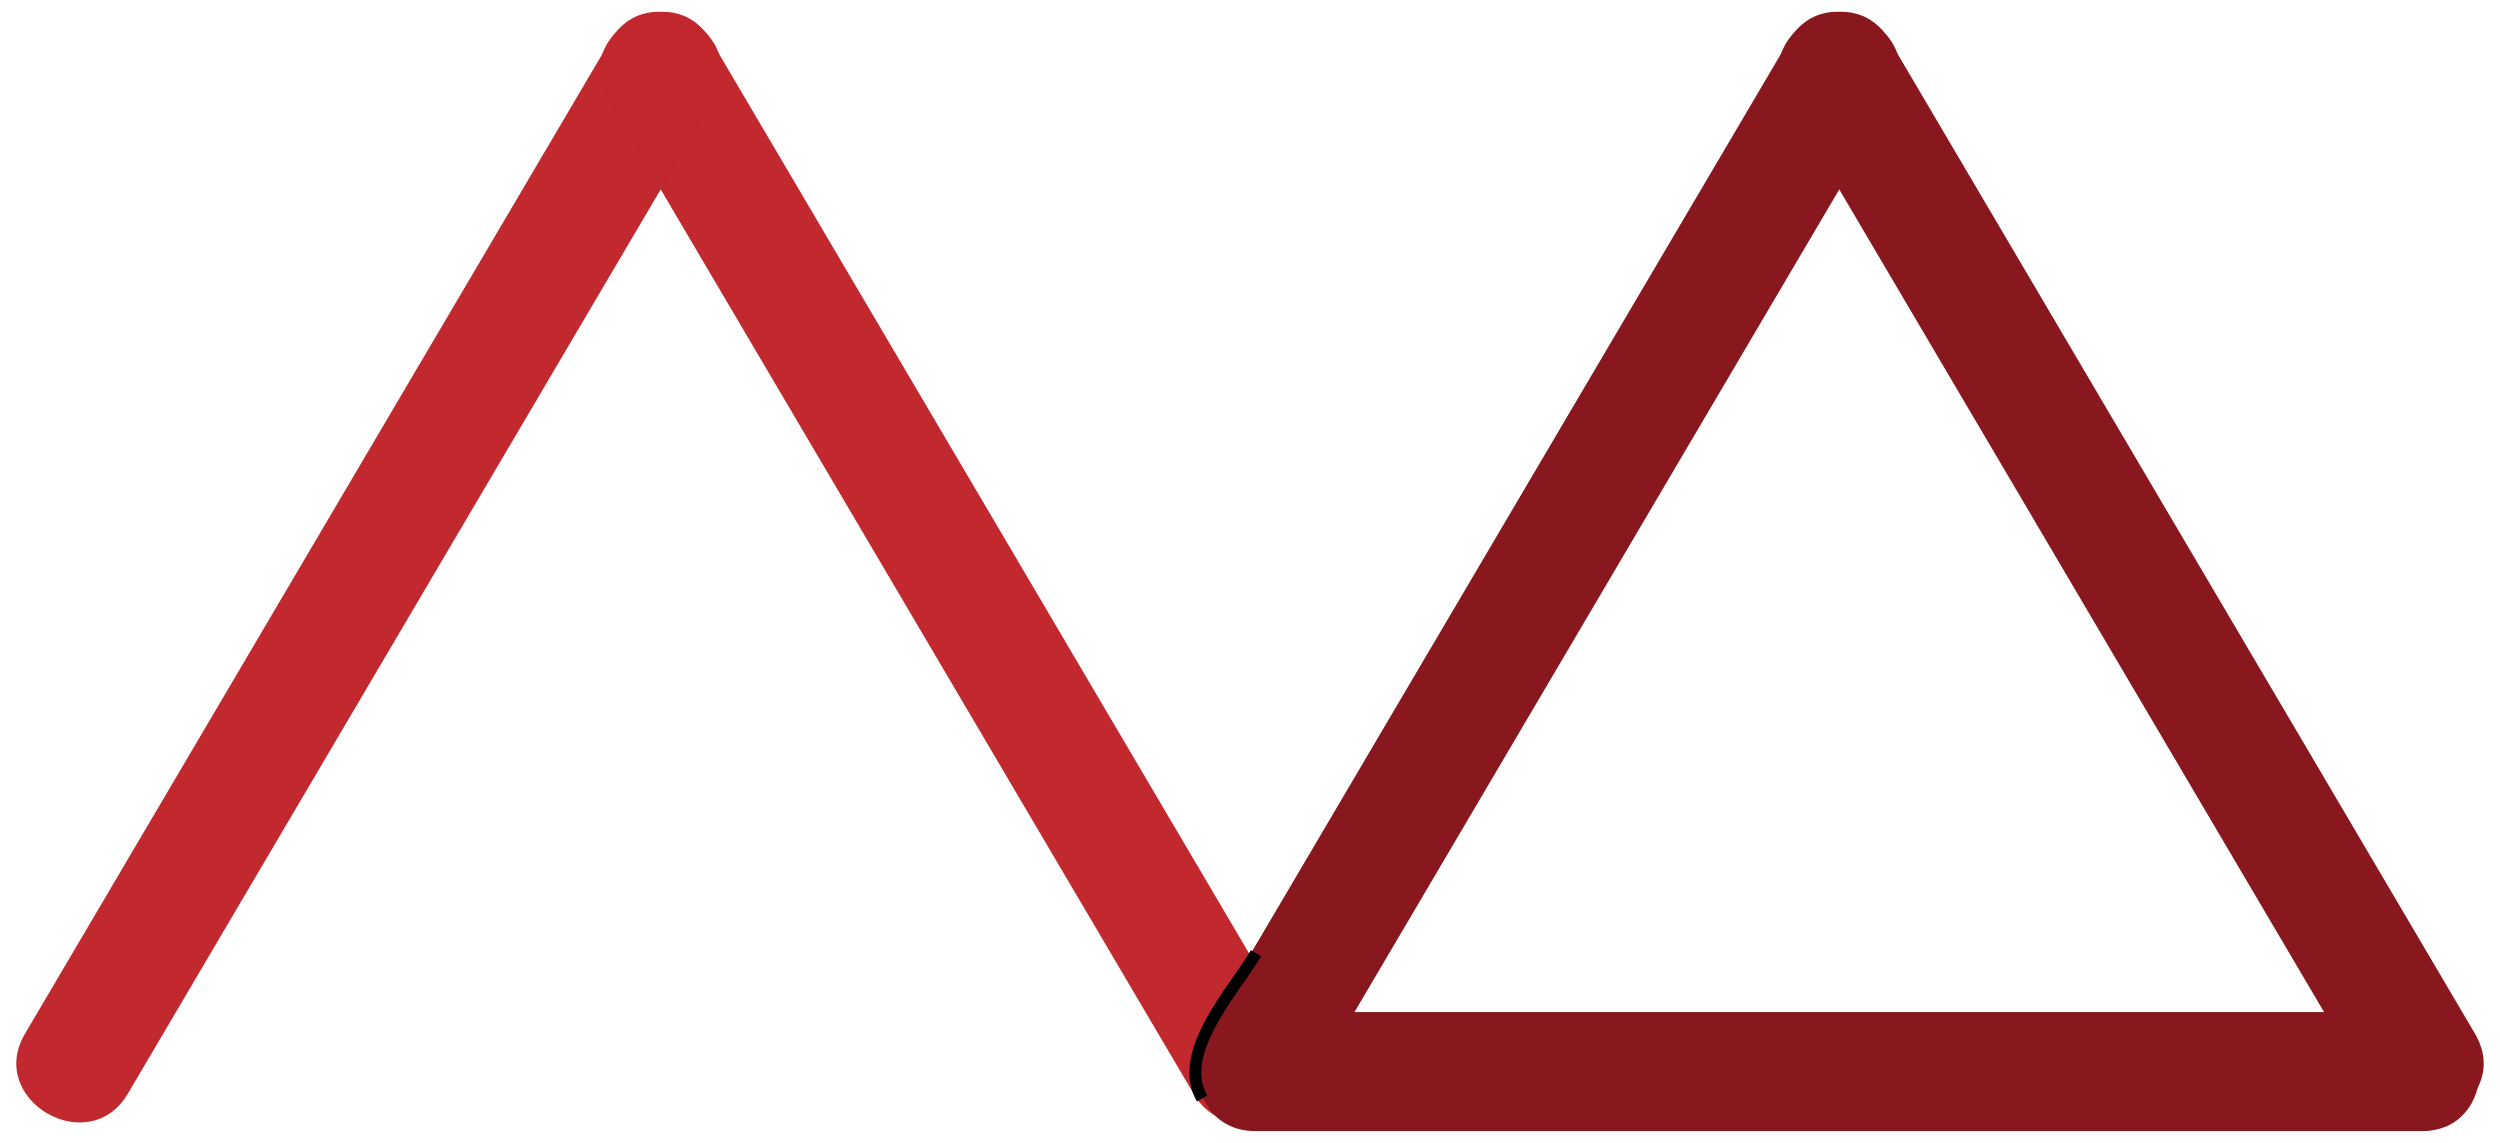 <?xml version="1.0" encoding="utf-8"?>
<!-- Generator: Adobe Illustrator 16.0.0, SVG Export Plug-In . SVG Version: 6.00 Build 0)  -->
<!DOCTYPE svg PUBLIC "-//W3C//DTD SVG 1.1//EN" "http://www.w3.org/Graphics/SVG/1.1/DTD/svg11.dtd">
<svg version="1.1" id="Layer_1" xmlns="http://www.w3.org/2000/svg" xmlns:xlink="http://www.w3.org/1999/xlink" x="0px" y="0px"
	 width="210px" height="96px" viewBox="0 0 210 96" enable-background="new 0 0 210 96" xml:space="preserve">
<g opacity="0.99">
	<line fill="none" x1="6.417" y1="89.354" x2="55.581" y2="5.924"/>
	<g>
		<path fill="#C1272D" d="M10.734,91.877c16.388-27.811,32.776-55.62,49.164-83.43C63.18,2.879,54.534-2.15,51.264,3.4
			C34.875,31.21,18.488,59.02,2.1,86.831C-1.182,92.398,7.464,97.427,10.734,91.877L10.734,91.877z"/>
	</g>
</g>
<g opacity="0.99">
	<line fill="none" x1="104.583" y1="89.355" x2="55.417" y2="5.923"/>
	<g>
		<path fill="#C1272D" d="M108.9,86.832C92.512,59.021,76.123,31.21,59.734,3.4c-3.27-5.55-11.916-0.522-8.634,5.047
			c16.389,27.811,32.777,55.622,49.166,83.432C103.536,97.428,112.182,92.4,108.9,86.832L108.9,86.832z"/>
	</g>
</g>
<g>
	<line fill="none" x1="203.45" y1="90.511" x2="105.45" y2="90.511"/>
	<g>
		<path fill="#88181E" d="M203.45,85.011c-32.667,0-65.333,0-98,0c-6.448,0-6.448,10.001,0,10.001c32.667,0,65.333,0,98,0
			C209.898,95.012,209.898,85.011,203.45,85.011L203.45,85.011z"/>
	</g>
</g>
<g>
	<line fill="none" x1="203.583" y1="89.355" x2="154.417" y2="5.923"/>
	<g>
		<path fill="#88181E" d="M207.9,86.832C191.512,59.021,175.123,31.21,158.734,3.4c-3.271-5.55-11.916-0.521-8.635,5.047
			c16.389,27.811,32.776,55.622,49.166,83.432C202.536,97.428,211.182,92.4,207.9,86.832L207.9,86.832z"/>
	</g>
</g>
<g>
	<g>
		<path fill="#88181E" d="M109.734,91.877c16.388-27.811,32.775-55.62,49.164-83.43c3.281-5.568-5.364-10.597-8.635-5.047
			c-16.389,27.81-32.777,55.62-49.165,83.43C97.818,92.398,106.464,97.427,109.734,91.877L109.734,91.877z"/>
		<line display="none" stroke="#000000" stroke-miterlimit="10" x1="105.417" y1="89.354" x2="154.581" y2="5.924"/>
	</g>
</g>
<path display="none" fill="none" stroke="#000000" stroke-miterlimit="10" d="M109.734,92.589
	c16.388-27.811,32.775-55.62,49.164-83.43c3.281-5.568-5.364-10.597-8.635-5.047c-16.389,27.81-32.777,55.62-49.165,83.43
	C97.818,93.11,106.464,98.139,109.734,92.589L109.734,92.589z"/>
<path fill="none" stroke="#000000" stroke-miterlimit="10" d="M105.5,80.073c-1.831,3.106-6.754,8.366-4.521,12.207"/>
</svg>
